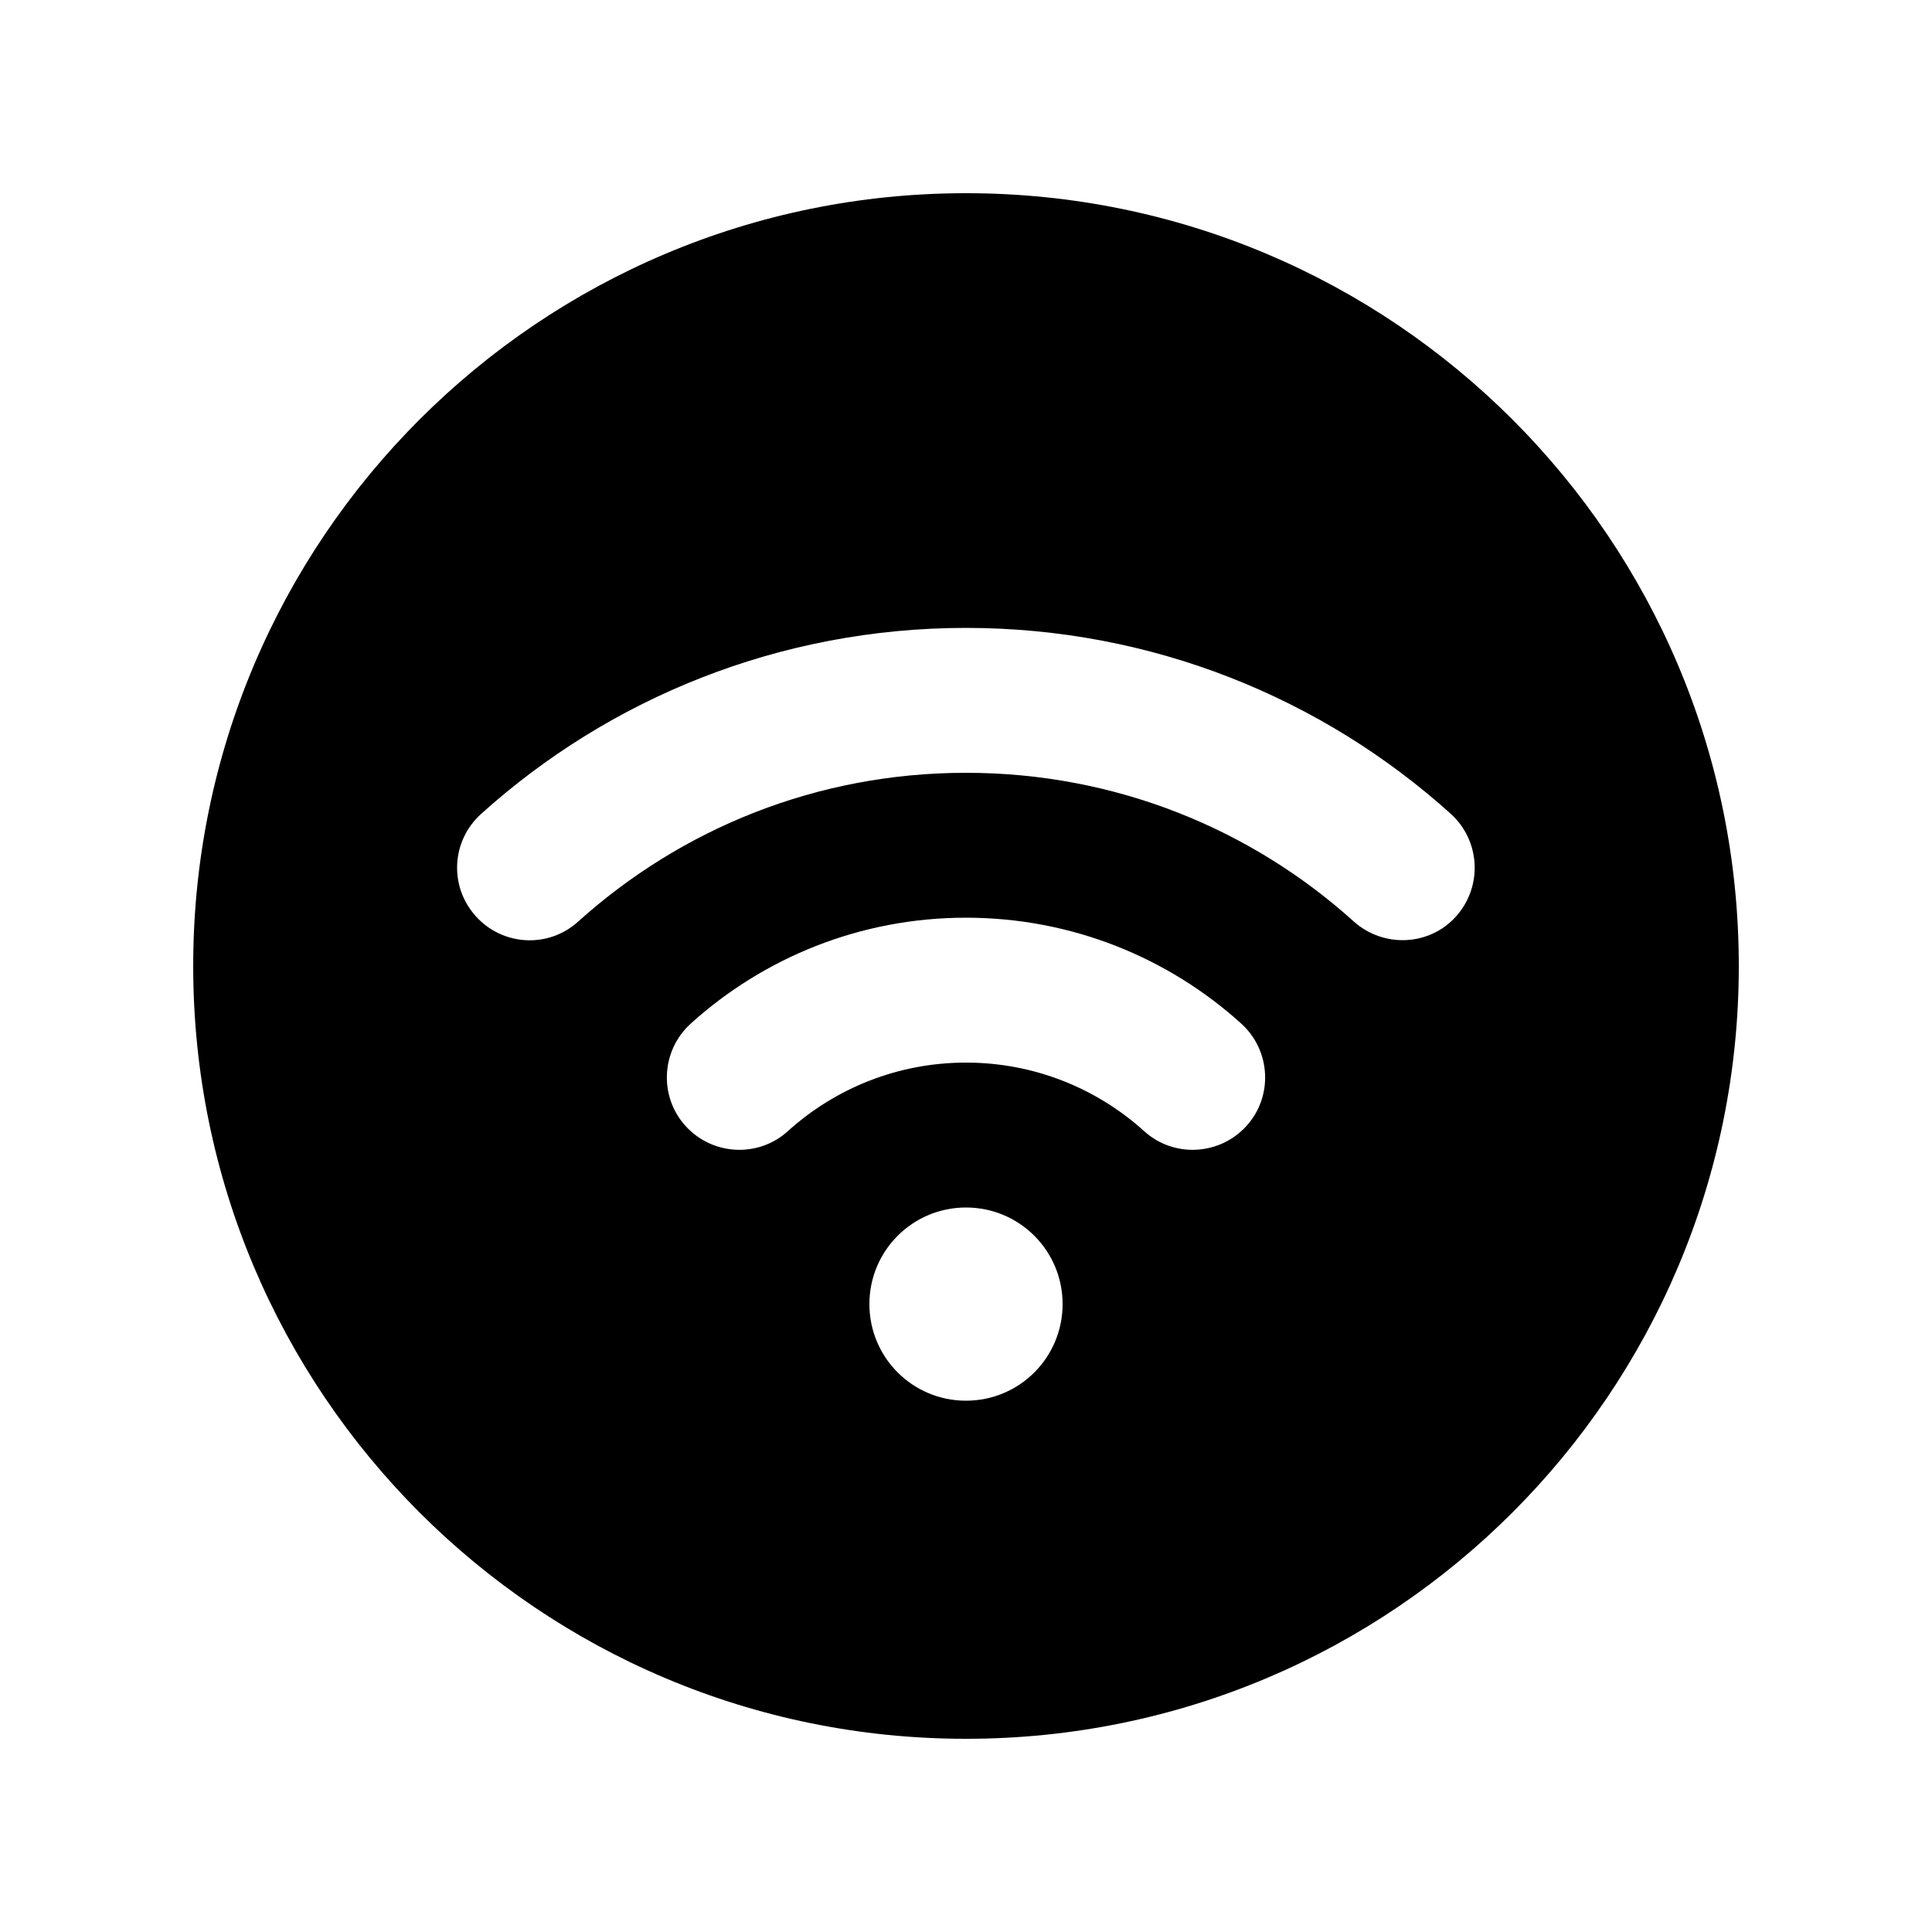<svg xmlns="http://www.w3.org/2000/svg" viewBox="0 0 640 640"><!--! Font Awesome Pro 7.1.0 by @fontawesome - https://fontawesome.com License - https://fontawesome.com/license (Commercial License) Copyright 2025 Fonticons, Inc. --><path fill="currentColor" d="M320 576C461.4 576 576 461.4 576 320C576 178.6 461.4 64 320 64C178.6 64 64 178.6 64 320C64 461.4 178.6 576 320 576zM191.5 305.3C181.7 314.2 166.5 313.4 157.6 303.5C148.7 293.6 149.5 278.5 159.4 269.6C201.9 231.3 258.3 208 320 208C381.7 208 438.1 231.3 480.6 269.6C490.4 278.5 491.2 293.6 482.4 303.5C473.6 313.4 458.4 314.1 448.5 305.3C414.5 274.6 369.5 256 320 256C270.5 256 225.6 274.6 191.5 305.3zM320 400C337.7 400 352 414.3 352 432C352 449.7 337.7 464 320 464C302.3 464 288 449.7 288 432C288 414.3 302.3 400 320 400zM320 352C297.3 352 276.6 360.6 261 374.7C251.2 383.6 236 382.8 227.1 373C218.2 363.2 219 348 228.8 339.1C252.9 317.3 284.9 304 320 304C355.1 304 387.1 317.3 411.2 339.1C421 348 421.8 363.2 412.9 373C404 382.8 388.8 383.6 379 374.7C363.4 360.6 342.7 352 320 352z"/></svg>